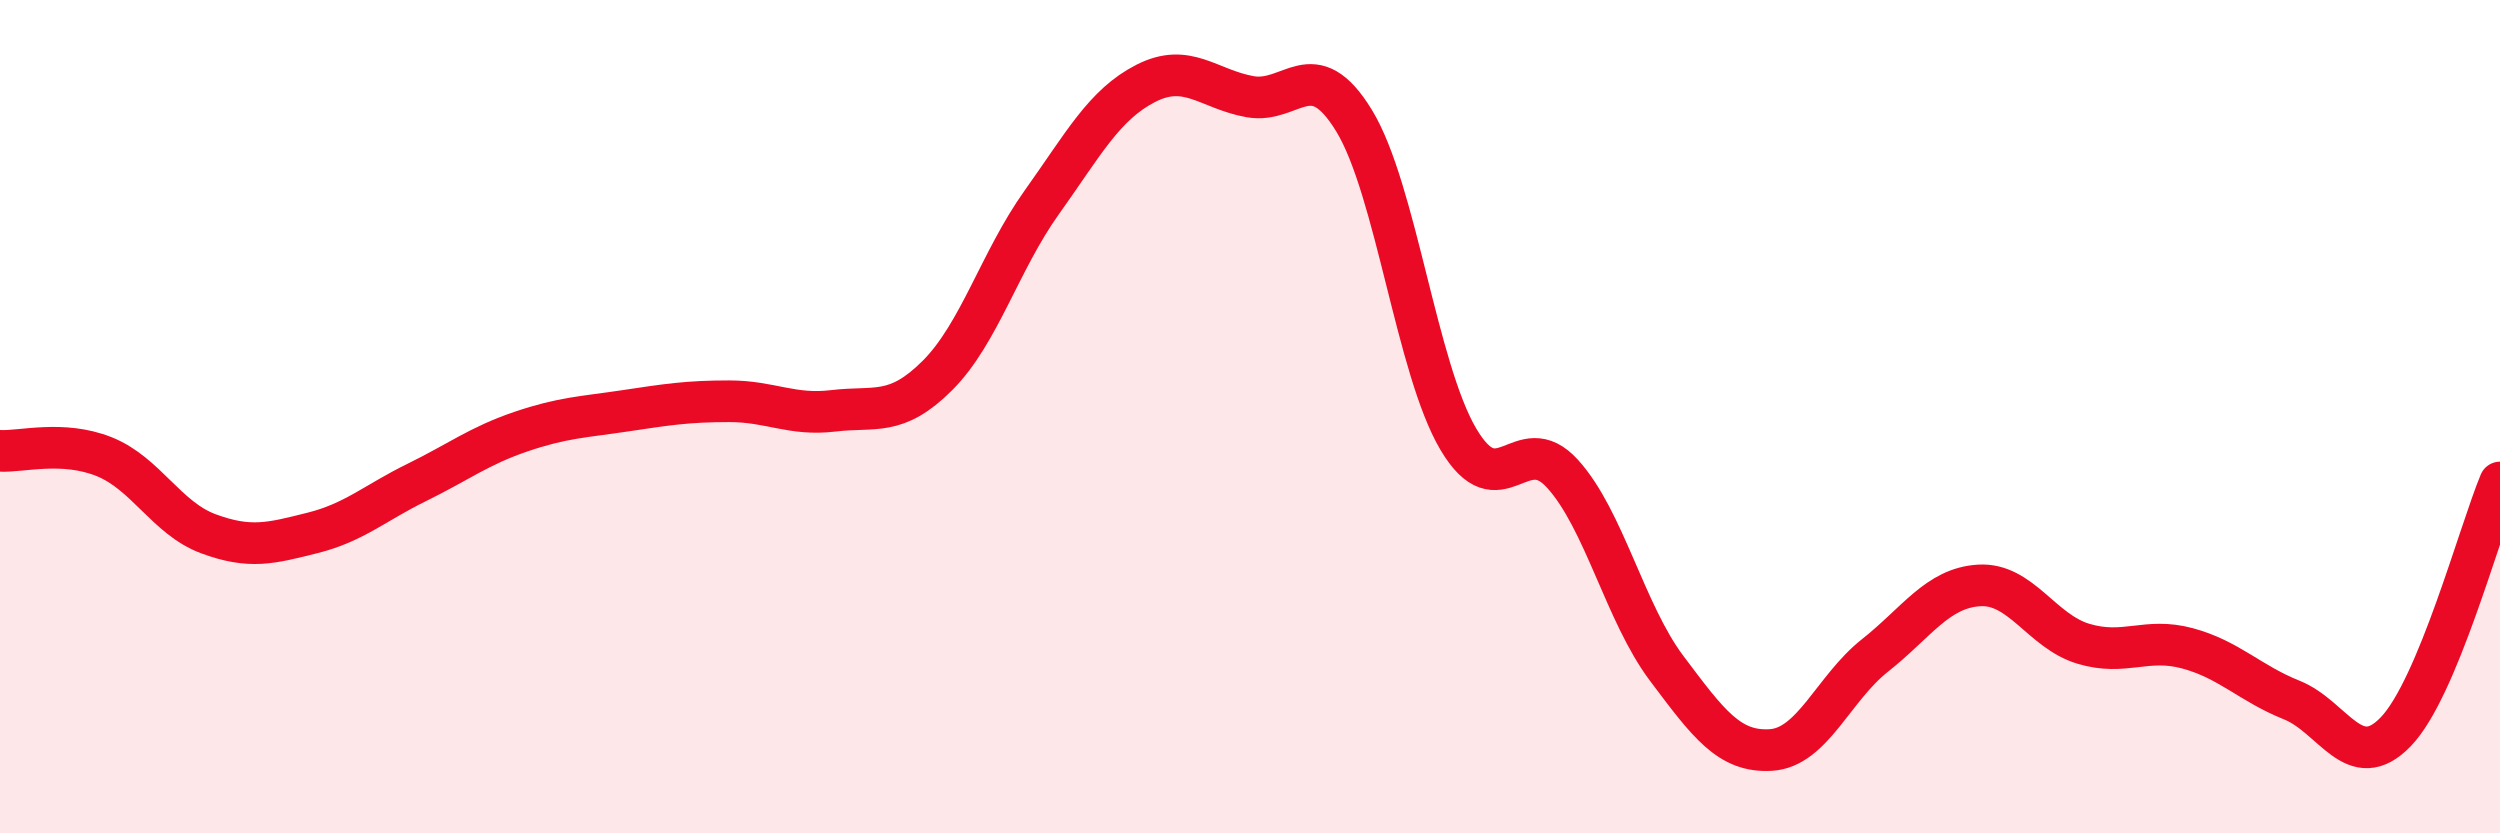 
    <svg width="60" height="20" viewBox="0 0 60 20" xmlns="http://www.w3.org/2000/svg">
      <path
        d="M 0,10.82 C 0.5,10.85 1.5,10.56 2.5,10.96 C 3.5,11.36 4,12.44 5,12.81 C 6,13.18 6.5,13.04 7.5,12.79 C 8.5,12.54 9,12.07 10,11.58 C 11,11.09 11.5,10.7 12.5,10.36 C 13.5,10.02 14,10.01 15,9.86 C 16,9.71 16.5,9.63 17.5,9.63 C 18.5,9.63 19,9.98 20,9.86 C 21,9.74 21.5,10.01 22.5,9.01 C 23.5,8.01 24,6.26 25,4.86 C 26,3.46 26.5,2.51 27.5,2 C 28.5,1.49 29,2.14 30,2.32 C 31,2.5 31.5,1.26 32.5,2.9 C 33.5,4.54 34,8.85 35,10.54 C 36,12.23 36.5,10.27 37.5,11.37 C 38.5,12.47 39,14.71 40,16.04 C 41,17.37 41.5,18.06 42.5,18 C 43.5,17.94 44,16.52 45,15.73 C 46,14.94 46.5,14.11 47.5,14.05 C 48.5,13.99 49,15.15 50,15.45 C 51,15.75 51.5,15.29 52.5,15.56 C 53.5,15.83 54,16.4 55,16.8 C 56,17.2 56.5,18.6 57.5,17.56 C 58.5,16.52 59.5,12.78 60,11.58L60 20L0 20Z"
        fill="#EB0A25"
        opacity="0.1"
        stroke-linecap="round"
        stroke-linejoin="round"
      />
      <path
        d="M 0,10.82 C 0.5,10.85 1.5,10.56 2.5,10.96 C 3.5,11.36 4,12.44 5,12.81 C 6,13.18 6.5,13.04 7.5,12.79 C 8.5,12.54 9,12.07 10,11.58 C 11,11.09 11.5,10.7 12.5,10.36 C 13.5,10.02 14,10.01 15,9.86 C 16,9.71 16.5,9.63 17.5,9.63 C 18.5,9.63 19,9.98 20,9.86 C 21,9.74 21.5,10.01 22.5,9.01 C 23.5,8.01 24,6.26 25,4.86 C 26,3.46 26.5,2.51 27.5,2 C 28.5,1.49 29,2.14 30,2.32 C 31,2.5 31.5,1.26 32.5,2.9 C 33.5,4.54 34,8.85 35,10.54 C 36,12.23 36.5,10.27 37.5,11.37 C 38.5,12.47 39,14.71 40,16.04 C 41,17.37 41.5,18.06 42.5,18 C 43.5,17.94 44,16.52 45,15.73 C 46,14.94 46.5,14.11 47.5,14.05 C 48.5,13.99 49,15.15 50,15.45 C 51,15.75 51.5,15.29 52.5,15.56 C 53.5,15.83 54,16.4 55,16.8 C 56,17.2 56.5,18.6 57.5,17.56 C 58.5,16.52 59.5,12.78 60,11.58"
        stroke="#EB0A25"
        stroke-width="1"
        fill="none"
        stroke-linecap="round"
        stroke-linejoin="round"
      />
    </svg>
  